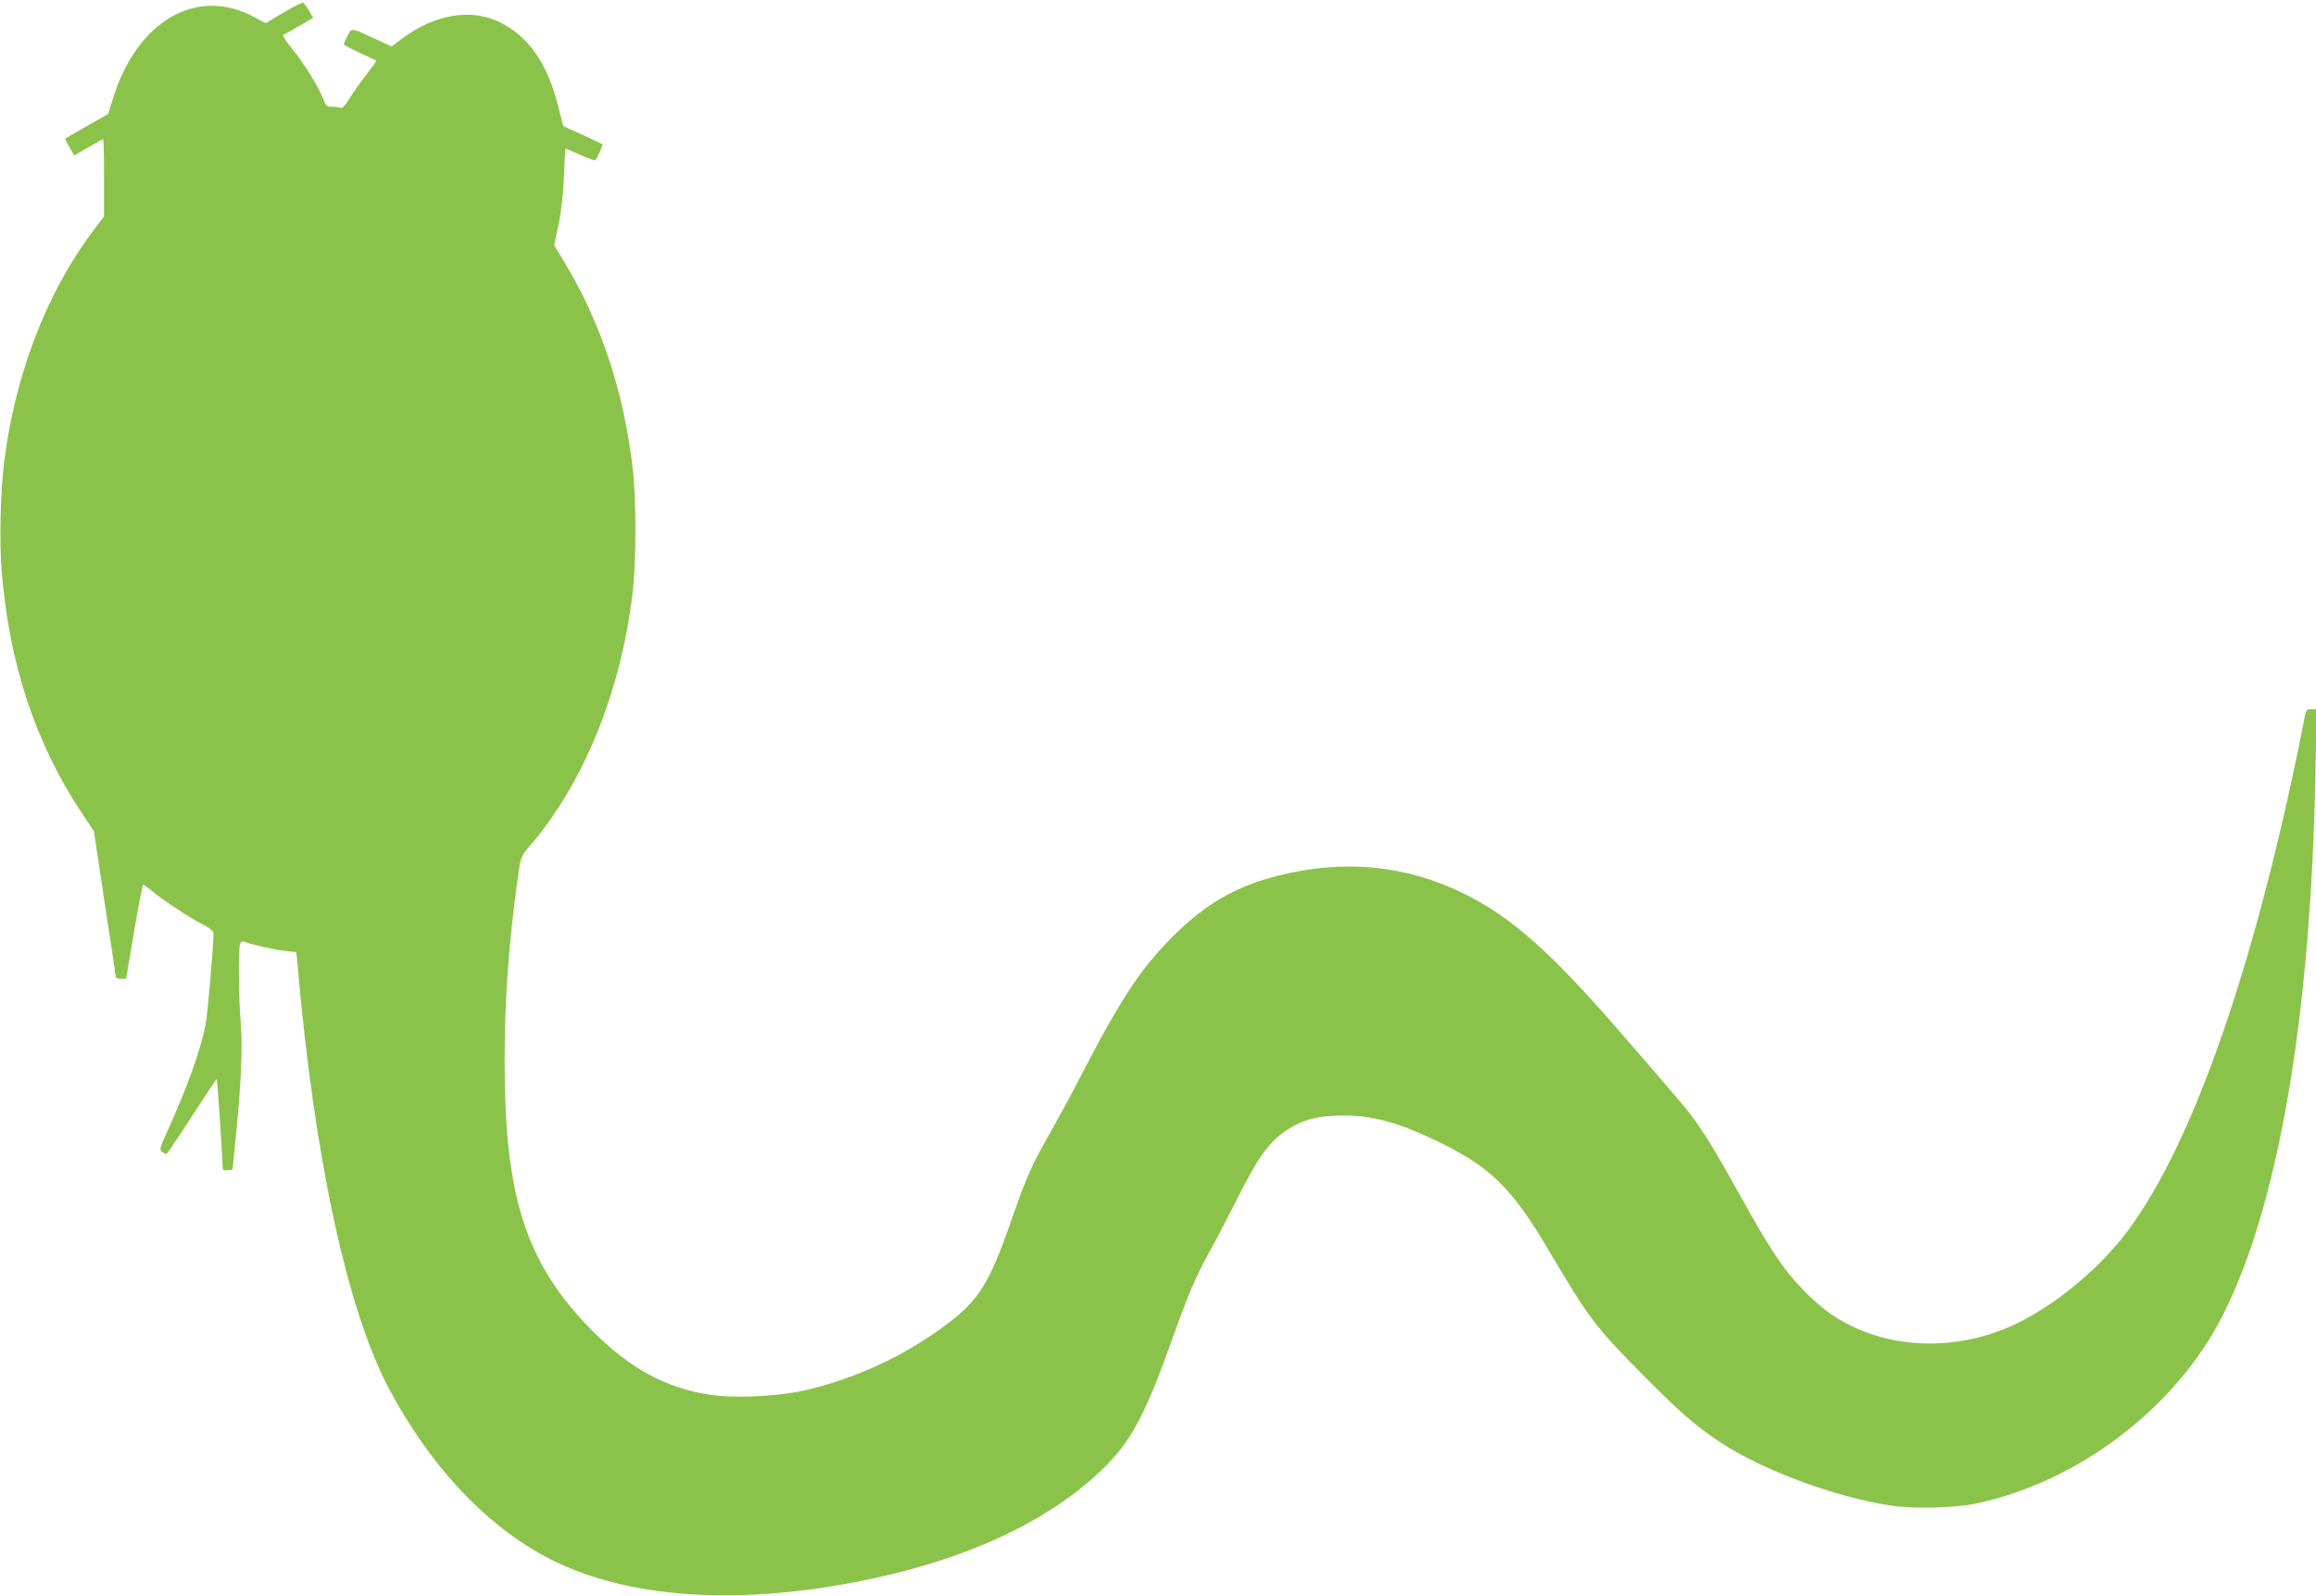 <?xml version="1.0" standalone="no"?>
<!DOCTYPE svg PUBLIC "-//W3C//DTD SVG 20010904//EN"
 "http://www.w3.org/TR/2001/REC-SVG-20010904/DTD/svg10.dtd">
<svg version="1.0" xmlns="http://www.w3.org/2000/svg"
 width="1280pt" height="882pt" viewBox="0 0 1280 882"
 preserveAspectRatio="xMidYMid meet">
<g transform="translate(0,882) scale(0.1,-0.1)"
fill="#8bc34a" stroke="none">
<path d="M1566 8750 l-98 -58 -62 33 c-315 172 -647 -18 -781 -447 l-27 -88
-117 -66 c-64 -37 -118 -68 -120 -70 -2 -2 8 -23 23 -48 l26 -45 78 45 c42 24
79 44 82 44 3 0 5 -96 5 -213 l0 -213 -59 -78 c-257 -341 -430 -789 -492
-1271 -22 -172 -28 -440 -15 -610 42 -517 188 -957 447 -1345 l63 -95 60 -399
c34 -219 61 -402 61 -407 0 -5 13 -9 28 -9 l29 0 44 260 c24 143 47 260 50
260 4 0 27 -16 51 -37 58 -48 209 -148 281 -184 36 -19 57 -35 57 -47 -1 -90
-33 -453 -45 -512 -31 -147 -97 -331 -205 -572 -48 -104 -50 -113 -34 -125 10
-7 20 -13 23 -13 3 0 67 94 141 209 74 115 136 208 138 206 3 -3 31 -420 32
-473 0 -30 2 -33 28 -30 l27 3 17 165 c30 298 40 515 29 640 -12 126 -14 401
-5 438 5 16 11 21 23 17 39 -16 171 -45 227 -51 l62 -7 7 -76 c92 -1060 275
-1907 506 -2339 222 -417 522 -741 854 -921 440 -240 1082 -284 1820 -126 542
117 971 320 1262 598 164 157 242 303 397 740 82 230 130 342 200 467 30 52
92 172 140 267 130 260 188 342 292 409 88 57 172 78 304 78 166 0 297 -35
507 -134 306 -145 426 -261 633 -612 223 -377 255 -420 523 -691 198 -200 290
-280 421 -367 232 -154 634 -304 941 -351 129 -20 352 -15 474 10 569 119
1109 531 1368 1045 307 609 485 1655 510 2994 l6 352 -29 0 c-29 0 -29 0 -47
-97 -10 -54 -42 -209 -72 -345 -260 -1178 -584 -2048 -923 -2477 -152 -191
-379 -376 -585 -476 -296 -143 -636 -148 -913 -15 -105 51 -183 110 -283 216
-102 108 -174 218 -341 519 -157 284 -230 398 -337 521 -43 50 -172 201 -288
334 -406 471 -623 666 -893 800 -318 158 -666 192 -1027 100 -236 -59 -404
-157 -586 -339 -175 -176 -285 -342 -499 -756 -51 -99 -133 -251 -182 -337
-100 -177 -125 -234 -205 -463 -126 -364 -183 -454 -374 -595 -227 -168 -496
-292 -775 -356 -144 -32 -382 -44 -515 -24 -247 36 -448 145 -659 358 -362
367 -481 733 -481 1477 0 334 18 607 66 975 22 164 22 166 68 218 300 346 508
855 573 1403 21 178 21 520 0 698 -50 422 -176 799 -376 1131 l-57 95 24 115
c16 76 26 166 30 268 3 83 7 152 8 152 1 0 37 -16 80 -35 42 -19 80 -33 84
-31 10 6 45 85 40 89 -2 2 -52 25 -110 52 l-106 48 -26 102 c-59 240 -163 392
-322 471 -160 79 -359 47 -541 -88 l-60 -45 -92 43 c-134 62 -128 62 -152 15
-11 -22 -20 -43 -20 -46 0 -4 39 -24 88 -47 48 -22 89 -41 91 -43 2 -2 -22
-36 -52 -75 -31 -39 -73 -98 -93 -131 -25 -41 -41 -59 -51 -55 -8 3 -29 6 -47
6 -30 0 -35 4 -50 44 -25 66 -107 198 -173 278 -32 39 -53 73 -48 75 6 2 45
24 88 49 l78 45 -24 42 c-14 23 -29 42 -33 43 -5 1 -53 -24 -108 -56z"/>
</g>
</svg>
